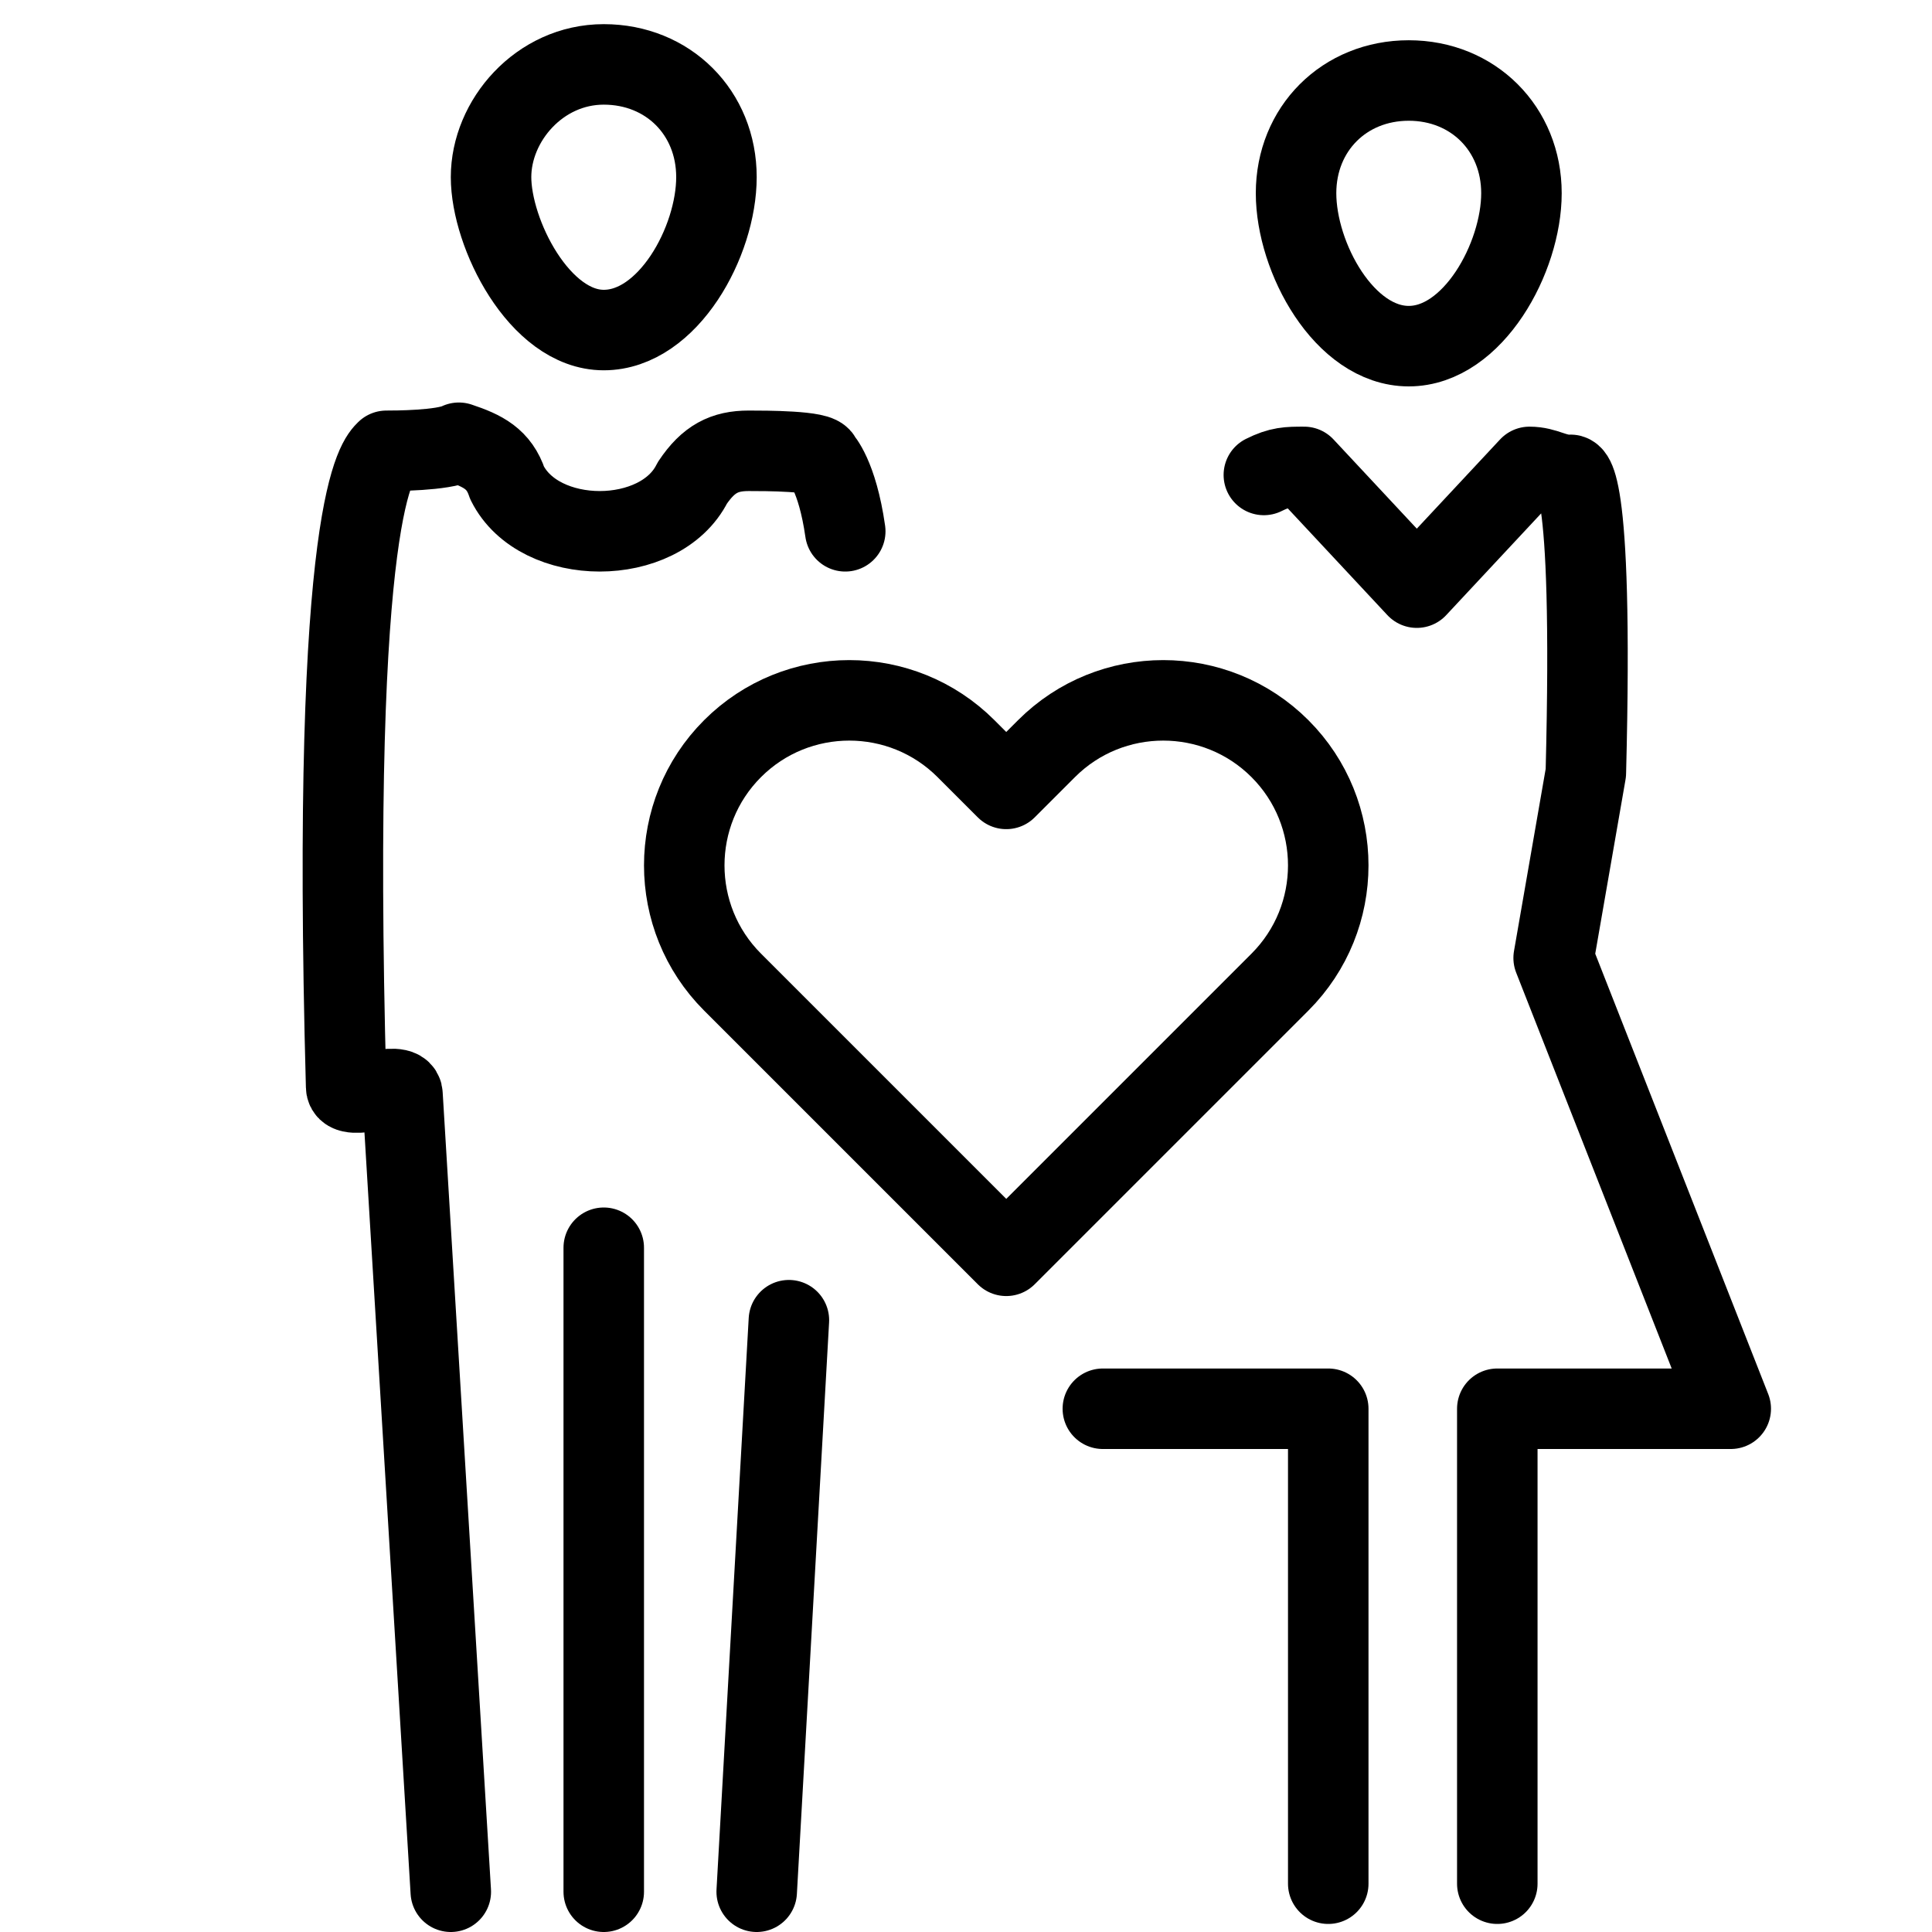<?xml version="1.0" encoding="utf-8"?>
<!-- Generator: Adobe Illustrator 19.2.0, SVG Export Plug-In . SVG Version: 6.00 Build 0)  -->
<svg version="1.1" id="Layer_1" xmlns="http://www.w3.org/2000/svg" xmlns:xlink="http://www.w3.org/1999/xlink" x="0px" y="0px"
	 width="24px" height="24px" viewBox="0 0 24 24" style="enable-background:new 0 0 24 24;" xml:space="preserve">
<style type="text/css">
	.st0{fill:none;stroke:#000000;stroke-linecap:round;stroke-linejoin:round;stroke-miterlimit:10;}
</style>
<g>
	<polyline class="st0" points="13.7,17.5 16.5,17.5 16.5,23.4 	"/>
	<path class="st0" d="M18.6,23.4v-5.9h2.9l-2.2-5.6l0.4-2.3c0.1-3.9-0.2-3.7-0.2-3.7c-0.2,0-0.3-0.1-0.5-0.1l-1.4,1.5l-1.4-1.5
		c-0.2,0-0.3,0-0.5,0.1"/>
	<line class="st0" x1="7.5" y1="23.5" x2="7.5" y2="15.5"/>
	<path class="st0" d="M8.9,2.2c0,0.8-0.6,1.9-1.4,1.9S6.1,2.9,6.1,2.2s0.6-1.4,1.4-1.4S8.9,1.4,8.9,2.2z"/>
	<path class="st0" d="M18.9,2.4c0,0.8-0.6,1.9-1.4,1.9s-1.4-1.1-1.4-1.9s0.6-1.4,1.4-1.4S18.9,1.6,18.9,2.4z"/>
	<line class="st0" x1="9.8" y1="16.4" x2="9.4" y2="23.5"/>
	<path class="st0" d="M5.6,23.5l-0.6-9.9c0-0.2-0.7,0.1-0.7-0.1C4.1,6.2,4.7,5.7,4.8,5.6c0.1,0,0.7,0,0.9-0.1C6,5.6,6.2,5.7,6.3,6
		c0.4,0.8,1.9,0.8,2.3,0C8.8,5.7,9,5.6,9.3,5.6c0.2,0,0.9,0,0.9,0.1c0,0,0.2,0.2,0.3,0.9"/>
	<path class="st0" d="M15.9,9.3c-0.8-0.8-2.1-0.8-2.9,0l-0.5,0.5L12,9.3c-0.8-0.8-2.1-0.8-2.9,0c-0.8,0.8-0.8,2.1,0,2.9l3.4,3.4
		l3.4-3.4C16.7,11.4,16.7,10.1,15.9,9.3z"/>
</g>
</svg>
